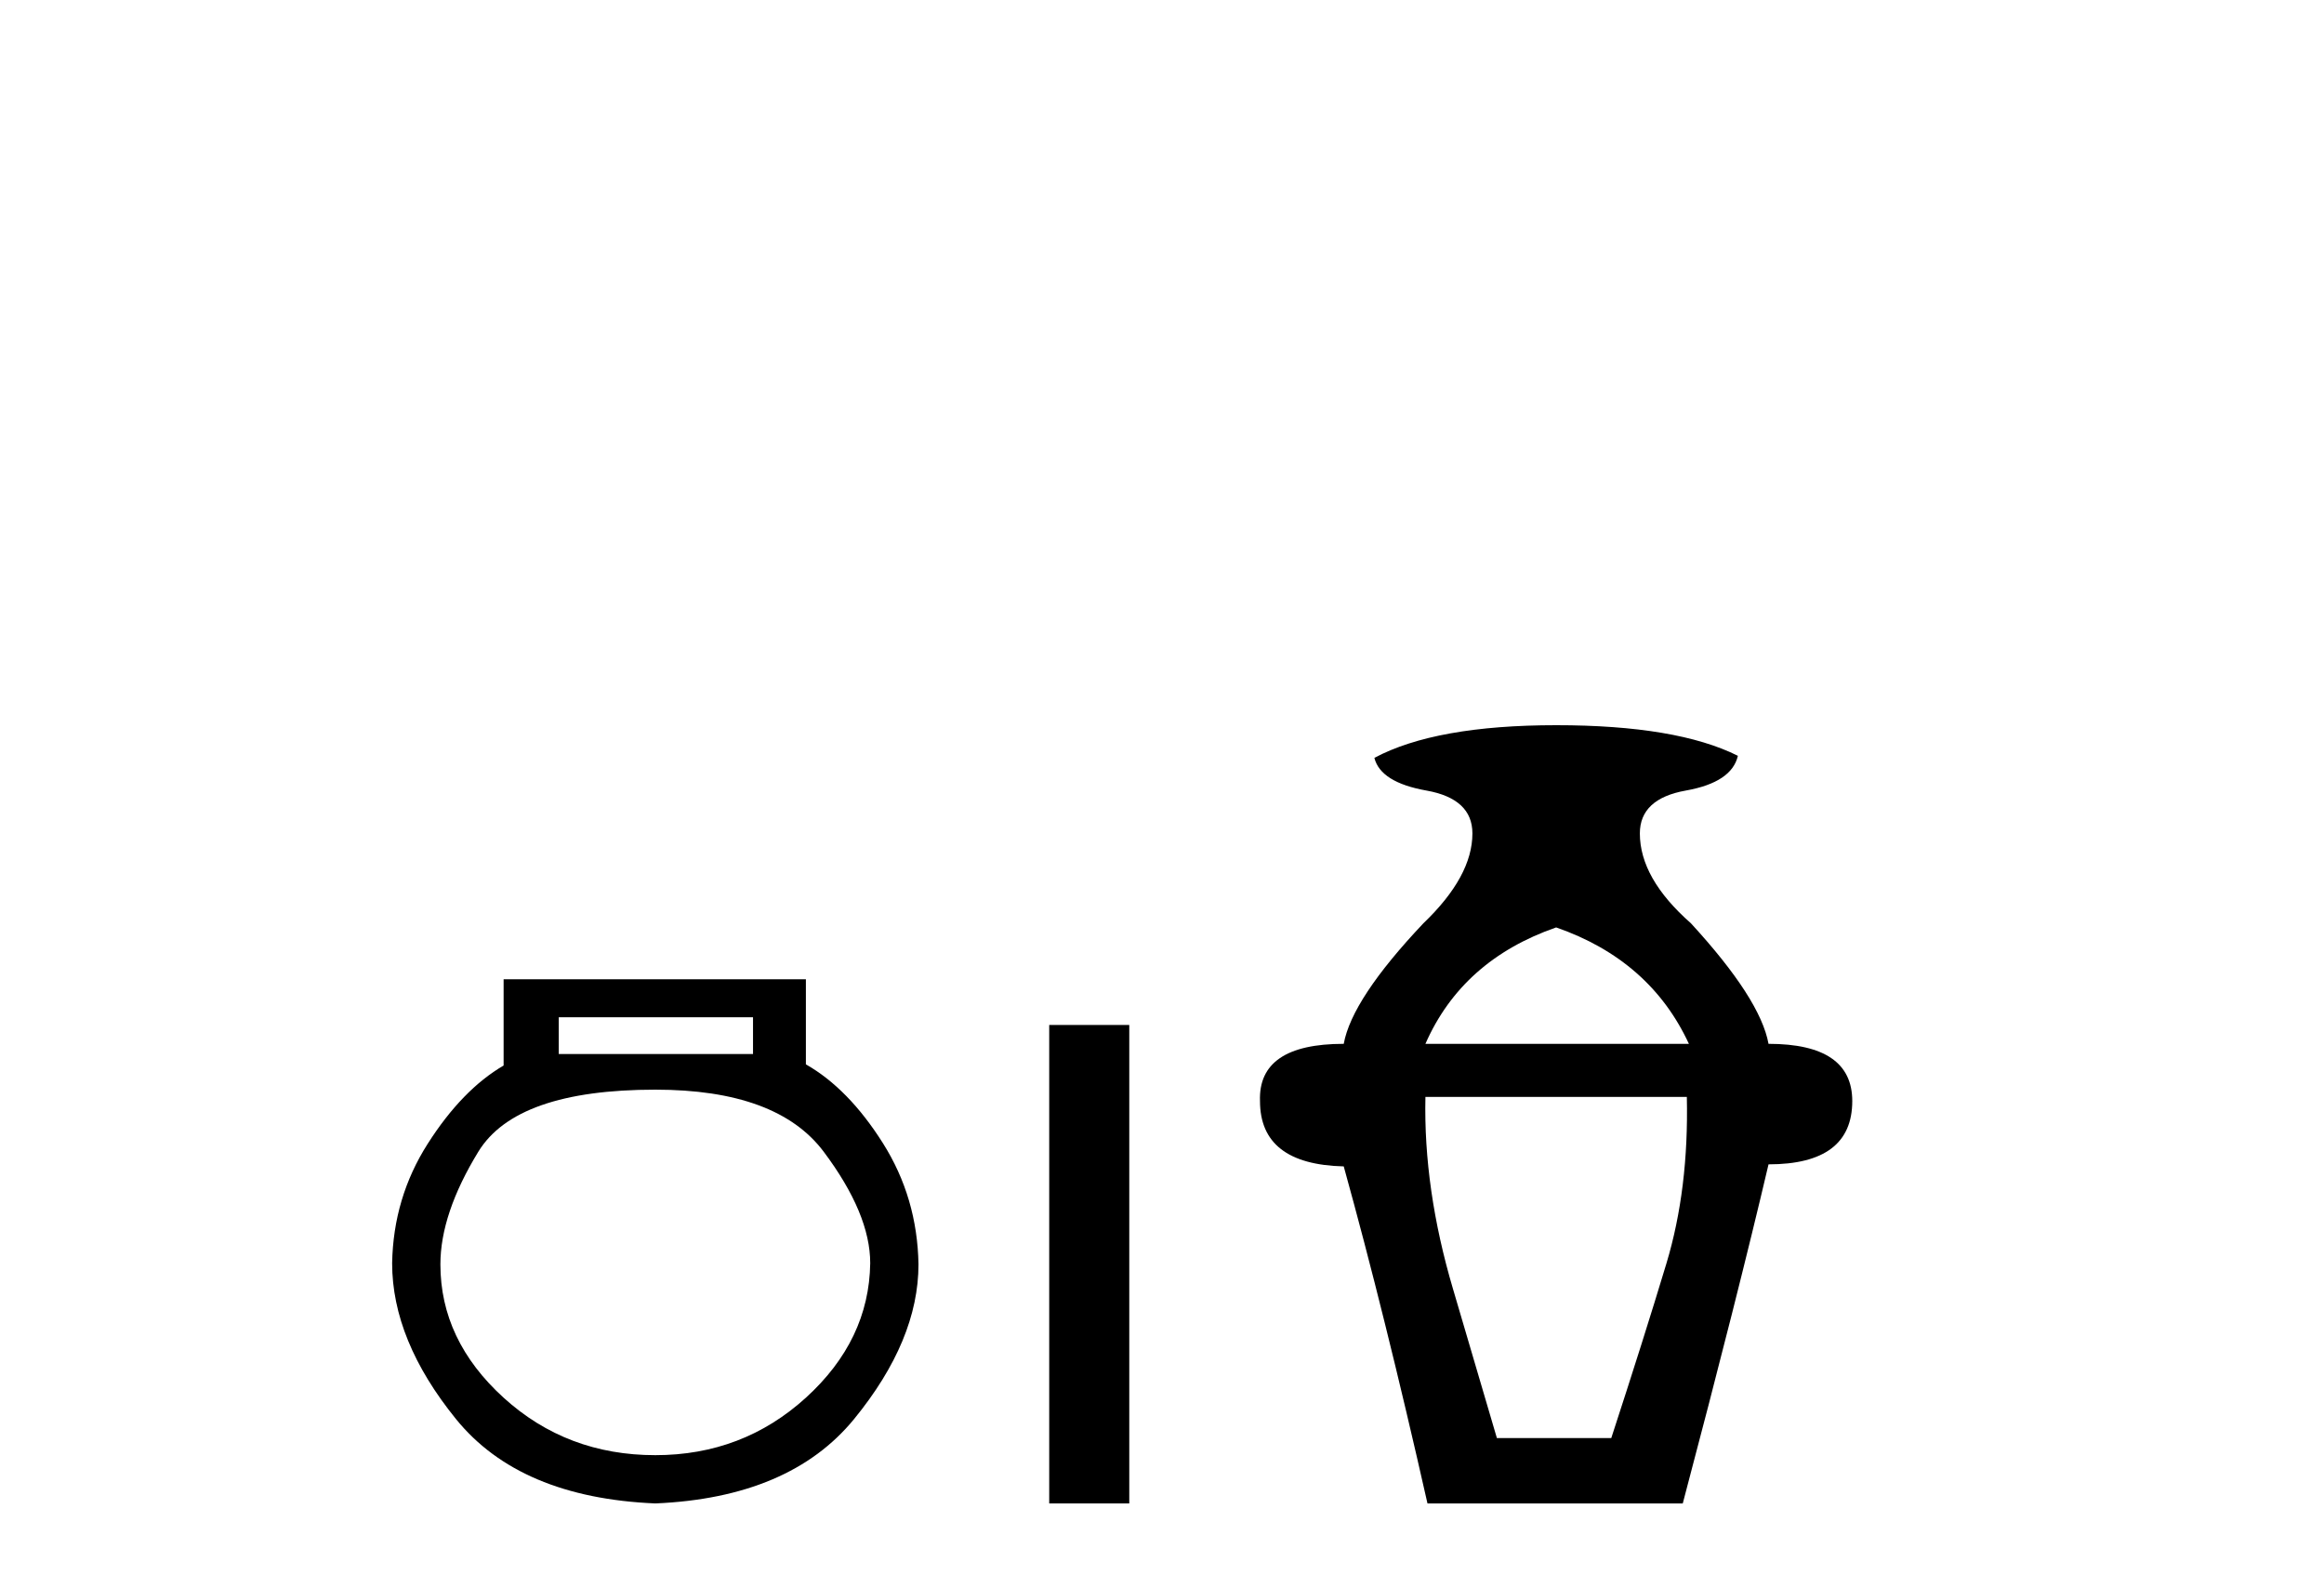 <?xml version='1.0' encoding='UTF-8' standalone='yes'?><svg xmlns='http://www.w3.org/2000/svg' xmlns:xlink='http://www.w3.org/1999/xlink' width='60.0' height='41.0' ><path d='M 19.441 26.259 L 19.441 27.208 L 14.426 27.208 L 14.426 26.259 ZM 16.919 28.128 Q 20.064 28.128 21.266 29.73 Q 22.467 31.332 22.467 32.608 Q 22.438 34.596 20.806 36.08 Q 19.174 37.563 16.919 37.563 Q 14.634 37.563 13.002 36.08 Q 11.37 34.596 11.37 32.638 Q 11.37 31.332 12.349 29.73 Q 13.329 28.128 16.919 28.128 ZM 13.002 25.279 L 13.002 27.505 Q 11.934 28.128 11.044 29.522 Q 10.154 30.917 10.124 32.608 Q 10.124 34.596 11.771 36.629 Q 13.418 38.661 16.919 38.809 Q 20.39 38.661 22.052 36.629 Q 23.713 34.596 23.713 32.638 Q 23.684 30.917 22.794 29.508 Q 21.903 28.098 20.806 27.475 L 20.806 25.279 Z' style='fill:#000000;stroke:none' /><path d='M 27.088 26.458 L 27.088 38.809 L 29.155 38.809 L 29.155 26.458 Z' style='fill:#000000;stroke:none' /><path d='M 40.176 23.94 Q 42.601 24.783 43.603 26.945 L 36.801 26.945 Q 37.75 24.783 40.176 23.94 ZM 43.55 28.316 Q 43.603 30.689 43.023 32.614 Q 42.443 34.538 41.599 37.122 L 38.646 37.122 Q 38.277 35.856 37.513 33.273 Q 36.748 30.689 36.801 28.316 ZM 40.176 18.72 Q 37.065 18.72 35.483 19.563 Q 35.641 20.196 36.827 20.407 Q 38.014 20.618 38.014 21.514 Q 38.014 22.622 36.748 23.834 Q 34.903 25.785 34.692 26.945 Q 32.477 26.945 32.53 28.422 Q 32.53 30.056 34.692 30.109 Q 35.746 33.906 36.854 38.809 L 43.445 38.809 Q 44.868 33.431 45.659 30.056 Q 47.821 30.056 47.821 28.422 Q 47.821 26.945 45.659 26.945 Q 45.448 25.785 43.656 23.834 Q 42.337 22.674 42.337 21.514 Q 42.337 20.618 43.524 20.407 Q 44.71 20.196 44.868 19.51 Q 43.287 18.72 40.176 18.72 Z' style='fill:#000000;stroke:none' /></svg>